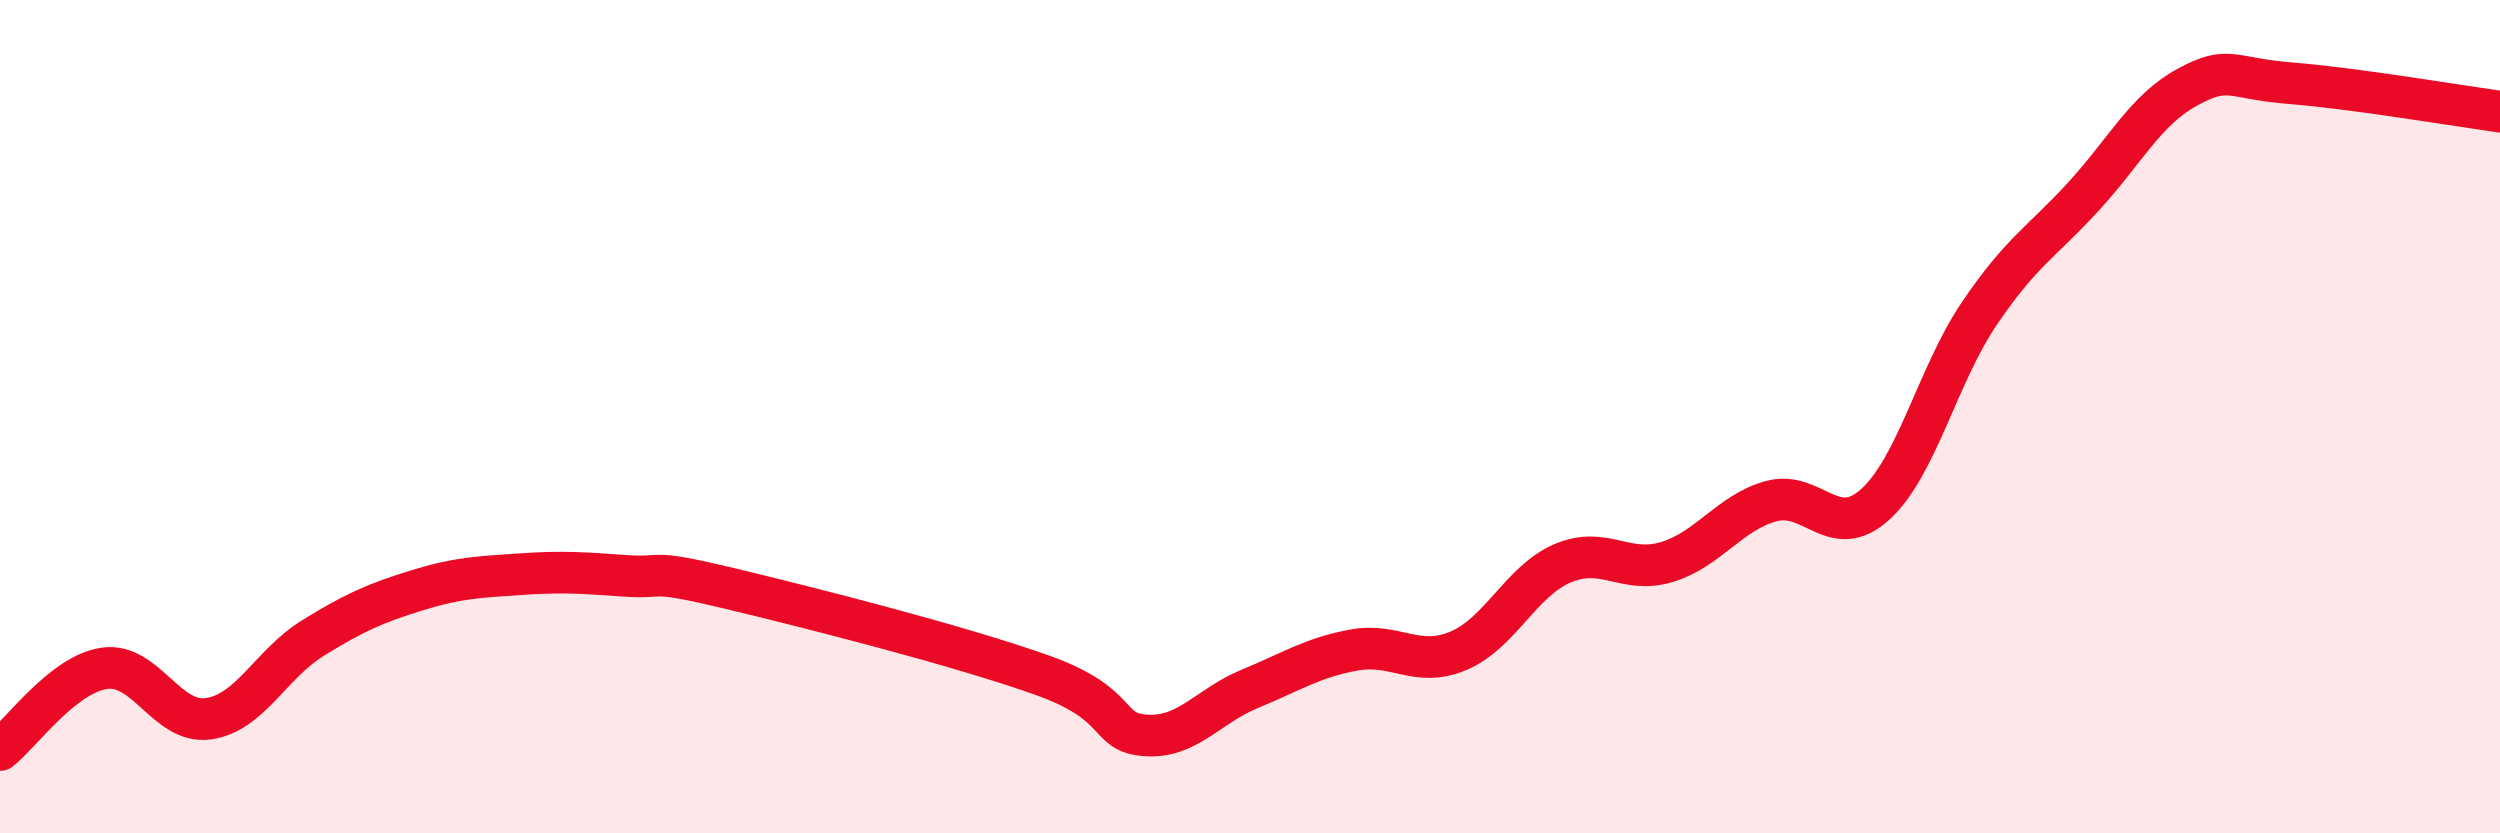 
    <svg width="60" height="20" viewBox="0 0 60 20" xmlns="http://www.w3.org/2000/svg">
      <path
        d="M 0,18 C 0.5,17.61 1.5,16.19 2.5,16.04 C 3.5,15.89 4,17.39 5,17.25 C 6,17.11 6.5,15.94 7.5,15.32 C 8.5,14.7 9,14.48 10,14.17 C 11,13.86 11.5,13.85 12.5,13.78 C 13.5,13.71 14,13.75 15,13.82 C 16,13.89 15.5,13.64 17.5,14.12 C 19.5,14.6 23,15.49 25,16.2 C 27,16.91 26.5,17.58 27.5,17.65 C 28.5,17.72 29,16.94 30,16.53 C 31,16.12 31.5,15.78 32.5,15.6 C 33.5,15.42 34,16.04 35,15.62 C 36,15.2 36.5,13.95 37.5,13.52 C 38.5,13.09 39,13.79 40,13.49 C 41,13.19 41.5,12.31 42.5,12.03 C 43.5,11.75 44,13.01 45,12.11 C 46,11.21 46.5,9.01 47.5,7.53 C 48.5,6.05 49,5.81 50,4.72 C 51,3.63 51.5,2.63 52.5,2.09 C 53.5,1.55 53.5,1.88 55,2 C 56.5,2.12 59,2.54 60,2.68L60 20L0 20Z"
        fill="#EB0A25"
        opacity="0.1"
        stroke-linecap="round"
        stroke-linejoin="round"
      />
      <path
        d="M 0,18 C 0.5,17.61 1.5,16.19 2.5,16.04 C 3.5,15.89 4,17.39 5,17.25 C 6,17.11 6.5,15.94 7.5,15.32 C 8.5,14.7 9,14.48 10,14.17 C 11,13.86 11.5,13.85 12.5,13.78 C 13.5,13.71 14,13.75 15,13.82 C 16,13.89 15.5,13.64 17.5,14.12 C 19.5,14.6 23,15.49 25,16.2 C 27,16.91 26.5,17.58 27.5,17.65 C 28.5,17.72 29,16.94 30,16.53 C 31,16.12 31.5,15.78 32.5,15.6 C 33.5,15.42 34,16.04 35,15.62 C 36,15.2 36.5,13.95 37.5,13.52 C 38.5,13.09 39,13.79 40,13.49 C 41,13.19 41.5,12.31 42.5,12.03 C 43.5,11.75 44,13.01 45,12.11 C 46,11.21 46.5,9.01 47.5,7.53 C 48.5,6.05 49,5.81 50,4.72 C 51,3.63 51.5,2.63 52.5,2.09 C 53.5,1.55 53.5,1.88 55,2 C 56.5,2.12 59,2.54 60,2.68"
        stroke="#EB0A25"
        stroke-width="1"
        fill="none"
        stroke-linecap="round"
        stroke-linejoin="round"
      />
    </svg>
  